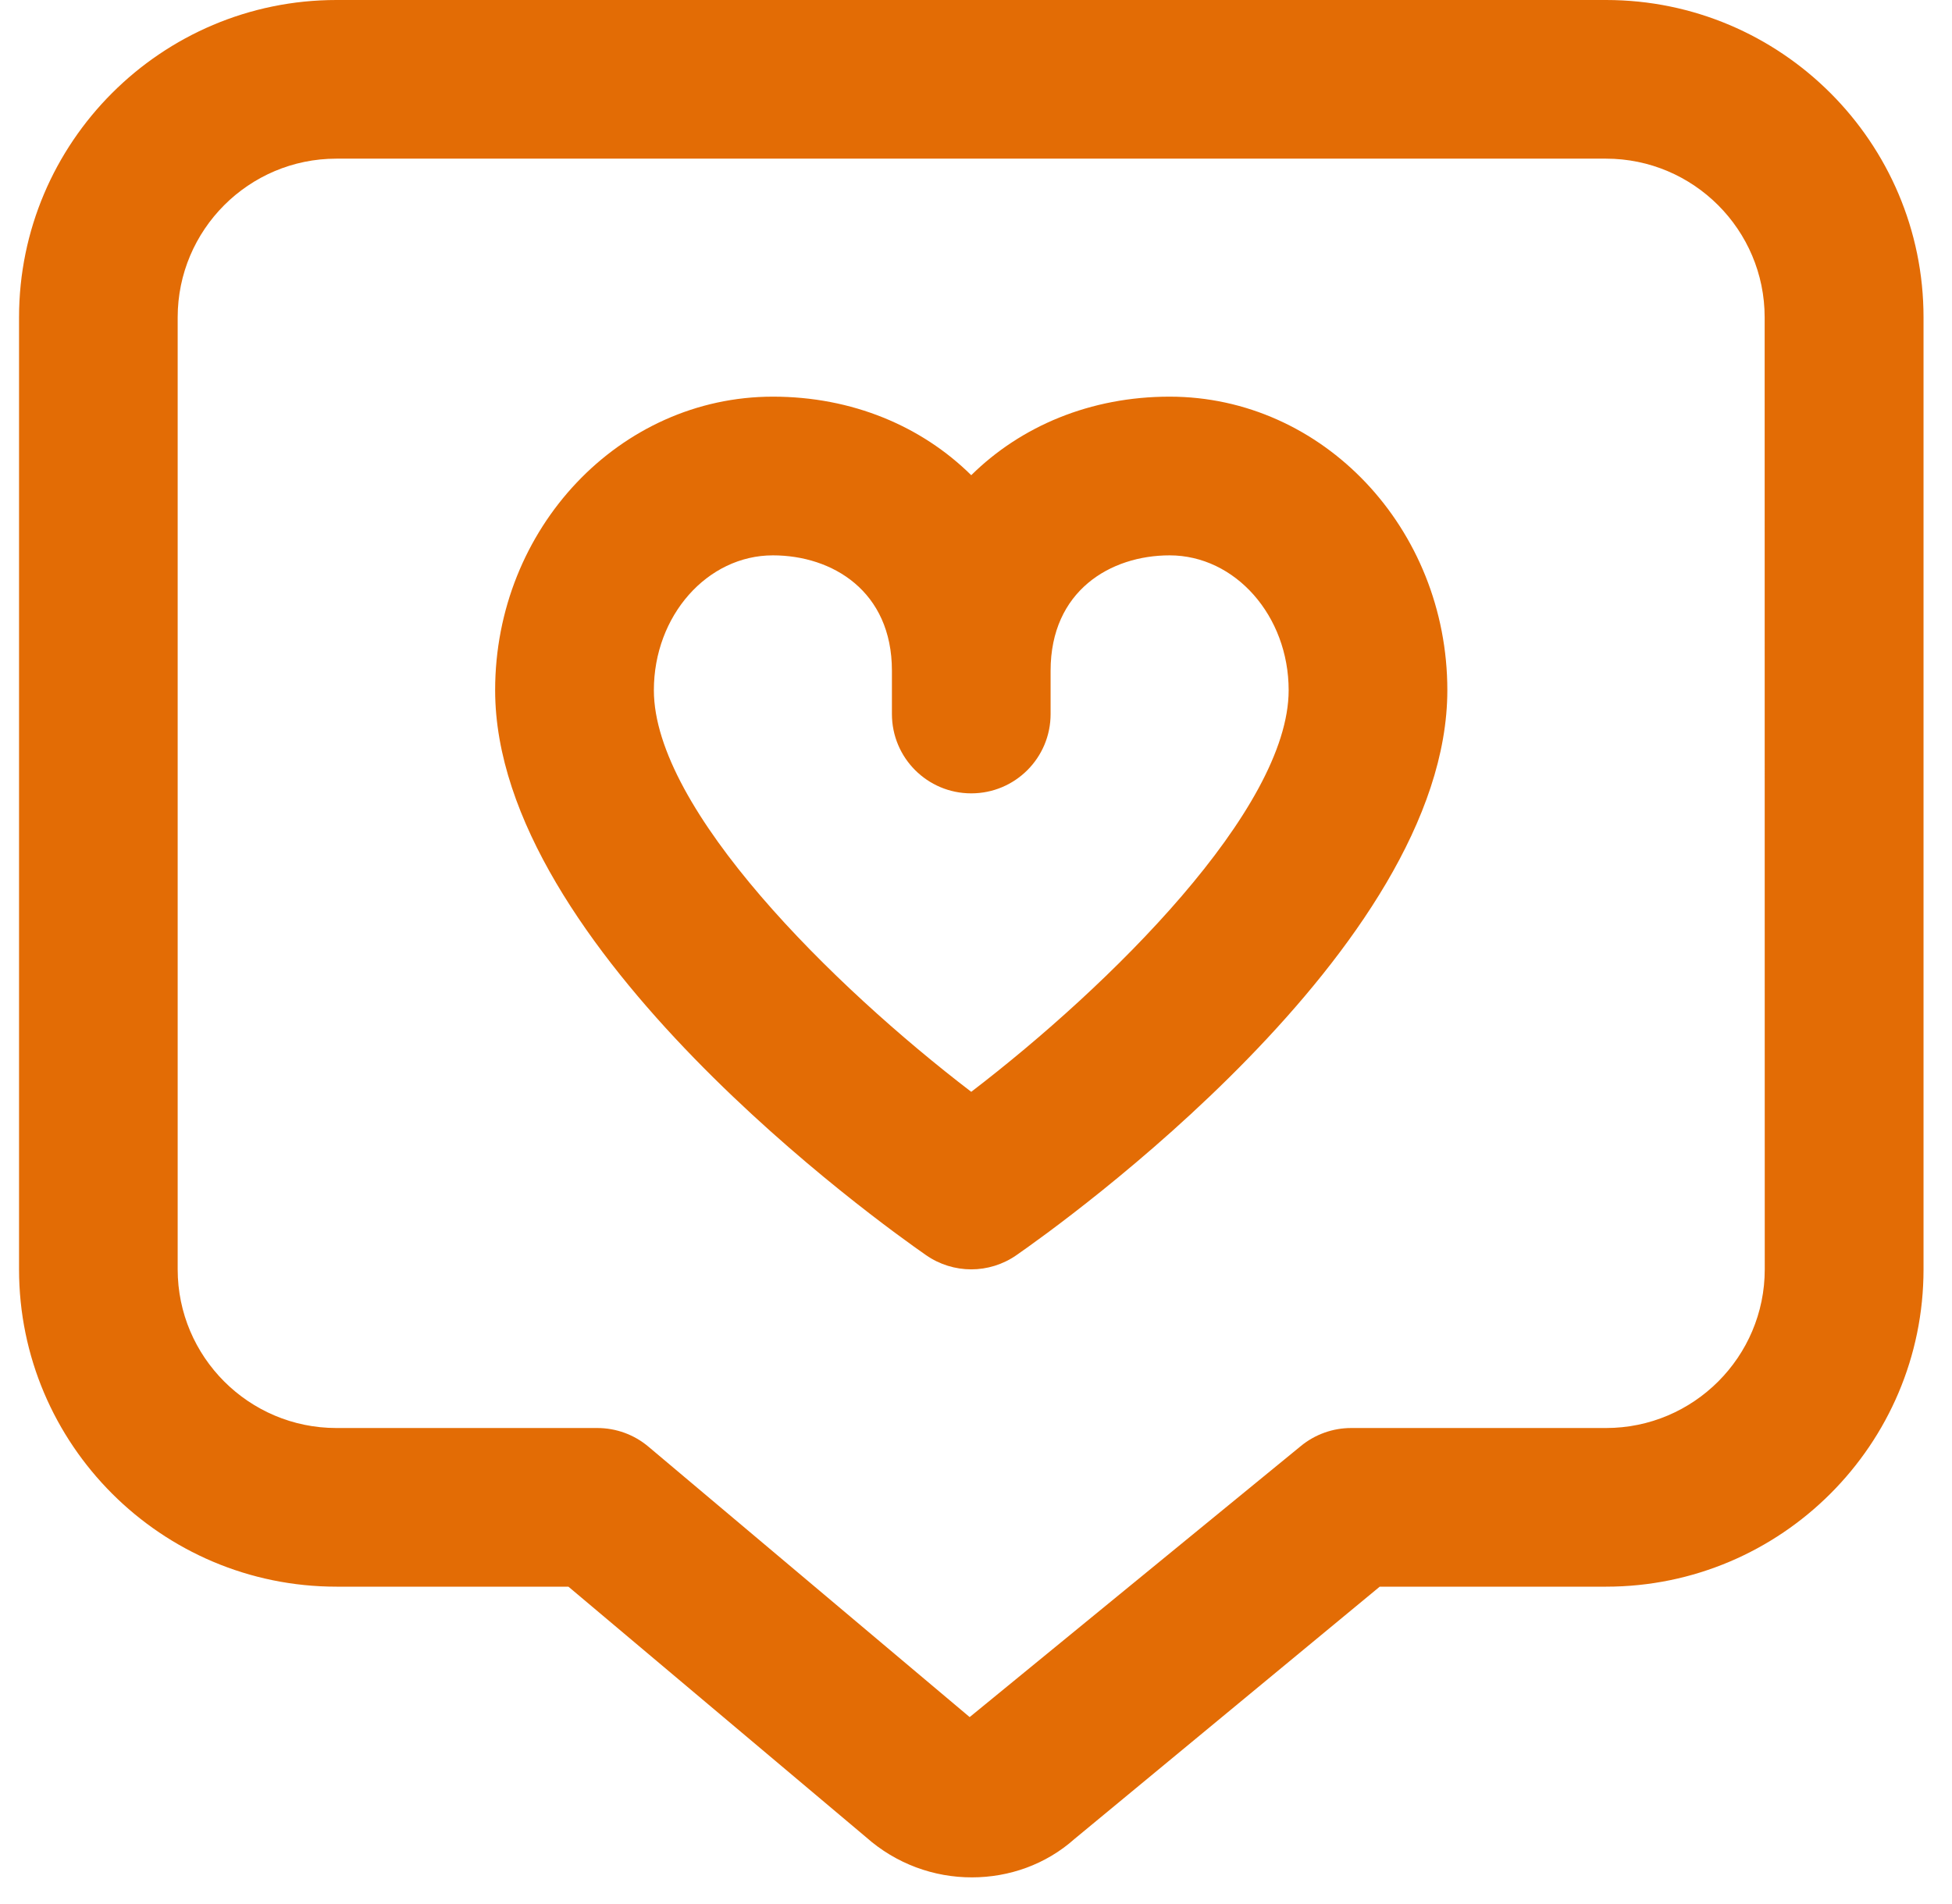 <svg width="41" height="40" viewBox="0 0 41 40" fill="none" xmlns="http://www.w3.org/2000/svg">
<g clip-path="url(#clip0_8726_10693)">
<path d="M24.567 8.333C22.902 8.333 21.444 8.953 20.4 9.983C19.357 8.953 17.899 8.333 16.234 8.333C13.017 8.333 10.4 11.1 10.4 14.5C10.4 19.927 18.524 25.725 19.45 26.368C19.735 26.567 20.069 26.667 20.4 26.667C20.732 26.667 21.065 26.567 21.35 26.368C22.277 25.725 30.4 19.927 30.4 14.5C30.4 11.1 27.784 8.333 24.567 8.333ZM20.4 22.937C17.5 20.72 13.734 17.003 13.734 14.5C13.734 12.937 14.855 11.667 16.234 11.667C17.479 11.667 18.734 12.415 18.734 14.09V15C18.734 15.922 19.479 16.667 20.4 16.667C21.322 16.667 22.067 15.922 22.067 15V14.09C22.067 12.415 23.322 11.667 24.567 11.667C25.945 11.667 27.067 12.938 27.067 14.5C27.067 17.003 23.3 20.718 20.4 22.937ZM33.734 0H7.067C3.39 0 0.4 2.99 0.4 6.667V26.667C0.4 30.343 3.39 33.333 7.067 33.333H11.939L18.187 38.593C18.824 39.16 19.622 39.442 20.415 39.44C21.195 39.44 21.967 39.17 22.569 38.633L28.98 33.333H33.735C37.412 33.333 40.402 30.343 40.402 26.667V6.667C40.402 2.99 37.41 0 33.734 0ZM37.067 26.667C37.067 28.505 35.572 30 33.734 30H28.38C27.994 30 27.617 30.135 27.319 30.382L20.367 36.073L13.62 30.392C13.319 30.138 12.939 30 12.545 30H7.065C5.227 30 3.732 28.505 3.732 26.667V6.667C3.732 4.828 5.227 3.333 7.065 3.333H33.732C35.57 3.333 37.065 4.828 37.065 6.667L37.067 26.667Z" fill="#E36C05"/>
</g>
<defs>
<clipPath id="clip0_8726_10693">
<rect width="40" height="40" fill="white" transform="translate(0.4)"/>
</clipPath>
</defs>
</svg>
